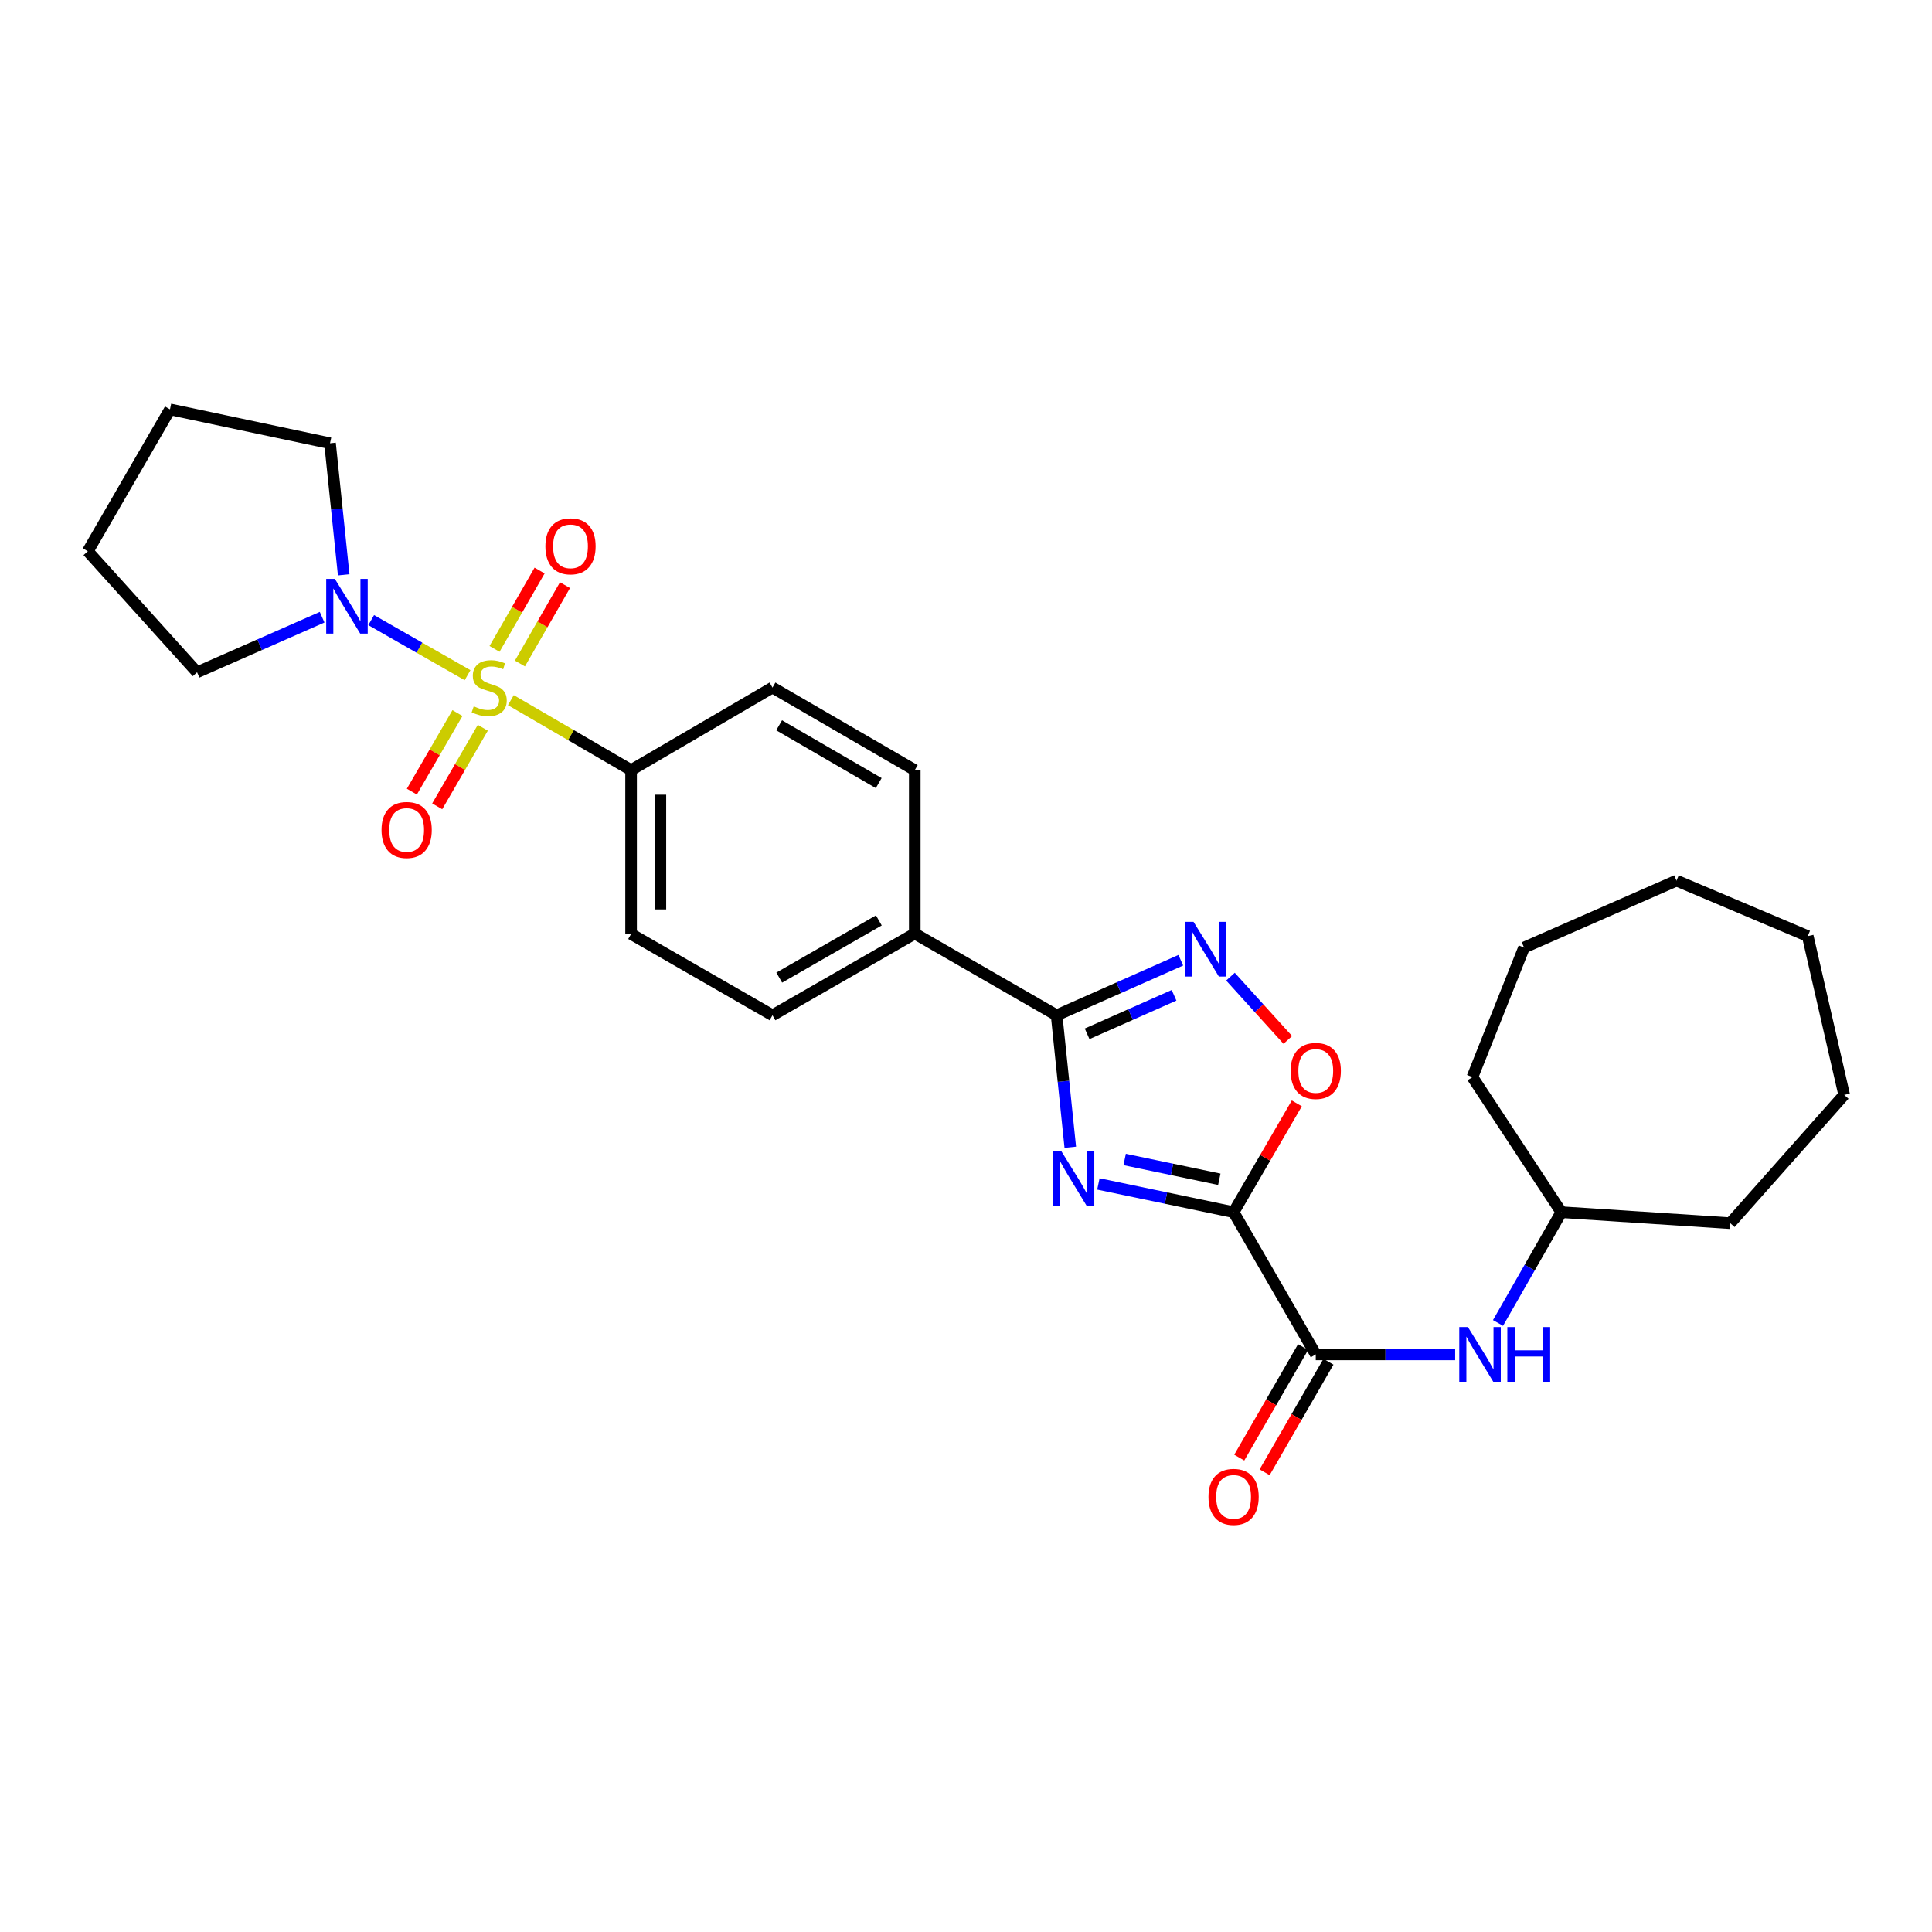 <?xml version='1.0' encoding='iso-8859-1'?>
<svg version='1.1' baseProfile='full'
              xmlns='http://www.w3.org/2000/svg'
                      xmlns:rdkit='http://www.rdkit.org/xml'
                      xmlns:xlink='http://www.w3.org/1999/xlink'
                  xml:space='preserve'
width='1000px' height='1000px' viewBox='0 0 1000 1000'>
<!-- END OF HEADER -->
<rect style='opacity:1.0;fill:#FFFFFF;stroke:none' width='1000' height='1000' x='0' y='0'> </rect>
<path class='bond-6' d='M 242.008,349.476 L 217.068,335.221' style='fill:none;fill-rule:evenodd;stroke:#CCCC00;stroke-width:6px;stroke-linecap:butt;stroke-linejoin:miter;stroke-opacity:1' />
<path class='bond-6' d='M 217.068,335.221 L 192.127,320.965' style='fill:none;fill-rule:evenodd;stroke:#0000FF;stroke-width:6px;stroke-linecap:butt;stroke-linejoin:miter;stroke-opacity:1' />
<path class='bond-7' d='M 264.413,362.398 L 295.531,380.507' style='fill:none;fill-rule:evenodd;stroke:#CCCC00;stroke-width:6px;stroke-linecap:butt;stroke-linejoin:miter;stroke-opacity:1' />
<path class='bond-7' d='M 295.531,380.507 L 326.65,398.615' style='fill:none;fill-rule:evenodd;stroke:#000000;stroke-width:6px;stroke-linecap:butt;stroke-linejoin:miter;stroke-opacity:1' />
<path class='bond-9' d='M 236.78,369.08 L 224.98,389.416' style='fill:none;fill-rule:evenodd;stroke:#CCCC00;stroke-width:6px;stroke-linecap:butt;stroke-linejoin:miter;stroke-opacity:1' />
<path class='bond-9' d='M 224.98,389.416 L 213.18,409.751' style='fill:none;fill-rule:evenodd;stroke:#FF0000;stroke-width:6px;stroke-linecap:butt;stroke-linejoin:miter;stroke-opacity:1' />
<path class='bond-9' d='M 249.898,376.693 L 238.098,397.028' style='fill:none;fill-rule:evenodd;stroke:#CCCC00;stroke-width:6px;stroke-linecap:butt;stroke-linejoin:miter;stroke-opacity:1' />
<path class='bond-9' d='M 238.098,397.028 L 226.298,417.363' style='fill:none;fill-rule:evenodd;stroke:#FF0000;stroke-width:6px;stroke-linecap:butt;stroke-linejoin:miter;stroke-opacity:1' />
<path class='bond-10' d='M 269.116,343.428 L 280.777,323.15' style='fill:none;fill-rule:evenodd;stroke:#CCCC00;stroke-width:6px;stroke-linecap:butt;stroke-linejoin:miter;stroke-opacity:1' />
<path class='bond-10' d='M 280.777,323.15 L 292.438,302.872' style='fill:none;fill-rule:evenodd;stroke:#FF0000;stroke-width:6px;stroke-linecap:butt;stroke-linejoin:miter;stroke-opacity:1' />
<path class='bond-10' d='M 255.968,335.867 L 267.629,315.589' style='fill:none;fill-rule:evenodd;stroke:#CCCC00;stroke-width:6px;stroke-linecap:butt;stroke-linejoin:miter;stroke-opacity:1' />
<path class='bond-10' d='M 267.629,315.589 L 279.29,295.311' style='fill:none;fill-rule:evenodd;stroke:#FF0000;stroke-width:6px;stroke-linecap:butt;stroke-linejoin:miter;stroke-opacity:1' />
<path class='bond-0' d='M 638.508,627.426 L 603.517,620.112' style='fill:none;fill-rule:evenodd;stroke:#000000;stroke-width:6px;stroke-linecap:butt;stroke-linejoin:miter;stroke-opacity:1' />
<path class='bond-0' d='M 603.517,620.112 L 568.527,612.797' style='fill:none;fill-rule:evenodd;stroke:#0000FF;stroke-width:6px;stroke-linecap:butt;stroke-linejoin:miter;stroke-opacity:1' />
<path class='bond-0' d='M 631.114,610.386 L 606.621,605.266' style='fill:none;fill-rule:evenodd;stroke:#000000;stroke-width:6px;stroke-linecap:butt;stroke-linejoin:miter;stroke-opacity:1' />
<path class='bond-0' d='M 606.621,605.266 L 582.127,600.146' style='fill:none;fill-rule:evenodd;stroke:#0000FF;stroke-width:6px;stroke-linecap:butt;stroke-linejoin:miter;stroke-opacity:1' />
<path class='bond-4' d='M 638.508,627.426 L 681.035,701.045' style='fill:none;fill-rule:evenodd;stroke:#000000;stroke-width:6px;stroke-linecap:butt;stroke-linejoin:miter;stroke-opacity:1' />
<path class='bond-30' d='M 638.508,627.426 L 654.869,599.265' style='fill:none;fill-rule:evenodd;stroke:#000000;stroke-width:6px;stroke-linecap:butt;stroke-linejoin:miter;stroke-opacity:1' />
<path class='bond-30' d='M 654.869,599.265 L 671.23,571.105' style='fill:none;fill-rule:evenodd;stroke:#FF0000;stroke-width:6px;stroke-linecap:butt;stroke-linejoin:miter;stroke-opacity:1' />
<path class='bond-1' d='M 553.983,593.824 L 550.441,559.664' style='fill:none;fill-rule:evenodd;stroke:#0000FF;stroke-width:6px;stroke-linecap:butt;stroke-linejoin:miter;stroke-opacity:1' />
<path class='bond-1' d='M 550.441,559.664 L 546.9,525.504' style='fill:none;fill-rule:evenodd;stroke:#000000;stroke-width:6px;stroke-linecap:butt;stroke-linejoin:miter;stroke-opacity:1' />
<path class='bond-2' d='M 546.9,525.504 L 473.483,483.222' style='fill:none;fill-rule:evenodd;stroke:#000000;stroke-width:6px;stroke-linecap:butt;stroke-linejoin:miter;stroke-opacity:1' />
<path class='bond-3' d='M 546.9,525.504 L 579.041,511.259' style='fill:none;fill-rule:evenodd;stroke:#000000;stroke-width:6px;stroke-linecap:butt;stroke-linejoin:miter;stroke-opacity:1' />
<path class='bond-3' d='M 579.041,511.259 L 611.183,497.014' style='fill:none;fill-rule:evenodd;stroke:#0000FF;stroke-width:6px;stroke-linecap:butt;stroke-linejoin:miter;stroke-opacity:1' />
<path class='bond-3' d='M 562.688,535.097 L 585.187,525.125' style='fill:none;fill-rule:evenodd;stroke:#000000;stroke-width:6px;stroke-linecap:butt;stroke-linejoin:miter;stroke-opacity:1' />
<path class='bond-3' d='M 585.187,525.125 L 607.686,515.154' style='fill:none;fill-rule:evenodd;stroke:#0000FF;stroke-width:6px;stroke-linecap:butt;stroke-linejoin:miter;stroke-opacity:1' />
<path class='bond-5' d='M 636.894,505.514 L 651.732,521.89' style='fill:none;fill-rule:evenodd;stroke:#0000FF;stroke-width:6px;stroke-linecap:butt;stroke-linejoin:miter;stroke-opacity:1' />
<path class='bond-5' d='M 651.732,521.89 L 666.57,538.265' style='fill:none;fill-rule:evenodd;stroke:#FF0000;stroke-width:6px;stroke-linecap:butt;stroke-linejoin:miter;stroke-opacity:1' />
<path class='bond-8' d='M 681.035,701.045 L 717.111,701.045' style='fill:none;fill-rule:evenodd;stroke:#000000;stroke-width:6px;stroke-linecap:butt;stroke-linejoin:miter;stroke-opacity:1' />
<path class='bond-8' d='M 717.111,701.045 L 753.188,701.045' style='fill:none;fill-rule:evenodd;stroke:#0000FF;stroke-width:6px;stroke-linecap:butt;stroke-linejoin:miter;stroke-opacity:1' />
<path class='bond-12' d='M 674.467,697.253 L 657.952,725.856' style='fill:none;fill-rule:evenodd;stroke:#000000;stroke-width:6px;stroke-linecap:butt;stroke-linejoin:miter;stroke-opacity:1' />
<path class='bond-12' d='M 657.952,725.856 L 641.437,754.459' style='fill:none;fill-rule:evenodd;stroke:#FF0000;stroke-width:6px;stroke-linecap:butt;stroke-linejoin:miter;stroke-opacity:1' />
<path class='bond-12' d='M 687.602,704.837 L 671.087,733.44' style='fill:none;fill-rule:evenodd;stroke:#000000;stroke-width:6px;stroke-linecap:butt;stroke-linejoin:miter;stroke-opacity:1' />
<path class='bond-12' d='M 671.087,733.44 L 654.571,762.043' style='fill:none;fill-rule:evenodd;stroke:#FF0000;stroke-width:6px;stroke-linecap:butt;stroke-linejoin:miter;stroke-opacity:1' />
<path class='bond-18' d='M 166.73,319.463 L 134.366,333.719' style='fill:none;fill-rule:evenodd;stroke:#0000FF;stroke-width:6px;stroke-linecap:butt;stroke-linejoin:miter;stroke-opacity:1' />
<path class='bond-18' d='M 134.366,333.719 L 102.002,347.975' style='fill:none;fill-rule:evenodd;stroke:#000000;stroke-width:6px;stroke-linecap:butt;stroke-linejoin:miter;stroke-opacity:1' />
<path class='bond-19' d='M 177.897,297.518 L 174.357,263.473' style='fill:none;fill-rule:evenodd;stroke:#0000FF;stroke-width:6px;stroke-linecap:butt;stroke-linejoin:miter;stroke-opacity:1' />
<path class='bond-19' d='M 174.357,263.473 L 170.818,229.428' style='fill:none;fill-rule:evenodd;stroke:#000000;stroke-width:6px;stroke-linecap:butt;stroke-linejoin:miter;stroke-opacity:1' />
<path class='bond-13' d='M 326.65,398.615 L 326.65,483.432' style='fill:none;fill-rule:evenodd;stroke:#000000;stroke-width:6px;stroke-linecap:butt;stroke-linejoin:miter;stroke-opacity:1' />
<path class='bond-13' d='M 341.817,411.338 L 341.817,470.71' style='fill:none;fill-rule:evenodd;stroke:#000000;stroke-width:6px;stroke-linecap:butt;stroke-linejoin:miter;stroke-opacity:1' />
<path class='bond-14' d='M 326.65,398.615 L 399.839,355.878' style='fill:none;fill-rule:evenodd;stroke:#000000;stroke-width:6px;stroke-linecap:butt;stroke-linejoin:miter;stroke-opacity:1' />
<path class='bond-17' d='M 775.361,684.765 L 791.752,656.095' style='fill:none;fill-rule:evenodd;stroke:#0000FF;stroke-width:6px;stroke-linecap:butt;stroke-linejoin:miter;stroke-opacity:1' />
<path class='bond-17' d='M 791.752,656.095 L 808.142,627.426' style='fill:none;fill-rule:evenodd;stroke:#000000;stroke-width:6px;stroke-linecap:butt;stroke-linejoin:miter;stroke-opacity:1' />
<path class='bond-11' d='M 473.483,483.222 L 473.483,398.615' style='fill:none;fill-rule:evenodd;stroke:#000000;stroke-width:6px;stroke-linecap:butt;stroke-linejoin:miter;stroke-opacity:1' />
<path class='bond-28' d='M 473.483,483.222 L 399.839,525.504' style='fill:none;fill-rule:evenodd;stroke:#000000;stroke-width:6px;stroke-linecap:butt;stroke-linejoin:miter;stroke-opacity:1' />
<path class='bond-28' d='M 454.885,476.411 L 403.334,506.008' style='fill:none;fill-rule:evenodd;stroke:#000000;stroke-width:6px;stroke-linecap:butt;stroke-linejoin:miter;stroke-opacity:1' />
<path class='bond-15' d='M 326.65,483.432 L 399.839,525.504' style='fill:none;fill-rule:evenodd;stroke:#000000;stroke-width:6px;stroke-linecap:butt;stroke-linejoin:miter;stroke-opacity:1' />
<path class='bond-16' d='M 399.839,355.878 L 473.483,398.615' style='fill:none;fill-rule:evenodd;stroke:#000000;stroke-width:6px;stroke-linecap:butt;stroke-linejoin:miter;stroke-opacity:1' />
<path class='bond-16' d='M 403.273,375.407 L 454.824,405.323' style='fill:none;fill-rule:evenodd;stroke:#000000;stroke-width:6px;stroke-linecap:butt;stroke-linejoin:miter;stroke-opacity:1' />
<path class='bond-20' d='M 808.142,627.426 L 895.588,633.122' style='fill:none;fill-rule:evenodd;stroke:#000000;stroke-width:6px;stroke-linecap:butt;stroke-linejoin:miter;stroke-opacity:1' />
<path class='bond-21' d='M 808.142,627.426 L 762.119,557.506' style='fill:none;fill-rule:evenodd;stroke:#000000;stroke-width:6px;stroke-linecap:butt;stroke-linejoin:miter;stroke-opacity:1' />
<path class='bond-23' d='M 102.002,347.975 L 45.455,285.318' style='fill:none;fill-rule:evenodd;stroke:#000000;stroke-width:6px;stroke-linecap:butt;stroke-linejoin:miter;stroke-opacity:1' />
<path class='bond-22' d='M 170.818,229.428 L 87.981,211.885' style='fill:none;fill-rule:evenodd;stroke:#000000;stroke-width:6px;stroke-linecap:butt;stroke-linejoin:miter;stroke-opacity:1' />
<path class='bond-24' d='M 895.588,633.122 L 954.545,566.716' style='fill:none;fill-rule:evenodd;stroke:#000000;stroke-width:6px;stroke-linecap:butt;stroke-linejoin:miter;stroke-opacity:1' />
<path class='bond-25' d='M 762.119,557.506 L 788.855,490.451' style='fill:none;fill-rule:evenodd;stroke:#000000;stroke-width:6px;stroke-linecap:butt;stroke-linejoin:miter;stroke-opacity:1' />
<path class='bond-29' d='M 87.981,211.885 L 45.455,285.318' style='fill:none;fill-rule:evenodd;stroke:#000000;stroke-width:6px;stroke-linecap:butt;stroke-linejoin:miter;stroke-opacity:1' />
<path class='bond-26' d='M 954.545,566.716 L 935.688,484.545' style='fill:none;fill-rule:evenodd;stroke:#000000;stroke-width:6px;stroke-linecap:butt;stroke-linejoin:miter;stroke-opacity:1' />
<path class='bond-27' d='M 788.855,490.451 L 867.757,455.803' style='fill:none;fill-rule:evenodd;stroke:#000000;stroke-width:6px;stroke-linecap:butt;stroke-linejoin:miter;stroke-opacity:1' />
<path class='bond-31' d='M 935.688,484.545 L 867.757,455.803' style='fill:none;fill-rule:evenodd;stroke:#000000;stroke-width:6px;stroke-linecap:butt;stroke-linejoin:miter;stroke-opacity:1' />
<path  class='atom-0' d='M 245.208 365.598
Q 245.528 365.718, 246.848 366.278
Q 248.168 366.838, 249.608 367.198
Q 251.088 367.518, 252.528 367.518
Q 255.208 367.518, 256.768 366.238
Q 258.328 364.918, 258.328 362.638
Q 258.328 361.078, 257.528 360.118
Q 256.768 359.158, 255.568 358.638
Q 254.368 358.118, 252.368 357.518
Q 249.848 356.758, 248.328 356.038
Q 246.848 355.318, 245.768 353.798
Q 244.728 352.278, 244.728 349.718
Q 244.728 346.158, 247.128 343.958
Q 249.568 341.758, 254.368 341.758
Q 257.648 341.758, 261.368 343.318
L 260.448 346.398
Q 257.048 344.998, 254.488 344.998
Q 251.728 344.998, 250.208 346.158
Q 248.688 347.278, 248.728 349.238
Q 248.728 350.758, 249.488 351.678
Q 250.288 352.598, 251.408 353.118
Q 252.568 353.638, 254.488 354.238
Q 257.048 355.038, 258.568 355.838
Q 260.088 356.638, 261.168 358.278
Q 262.288 359.878, 262.288 362.638
Q 262.288 366.558, 259.648 368.678
Q 257.048 370.758, 252.688 370.758
Q 250.168 370.758, 248.248 370.198
Q 246.368 369.678, 244.128 368.758
L 245.208 365.598
' fill='#CCCC00'/>
<path  class='atom-2' d='M 549.411 595.95
L 558.691 610.95
Q 559.611 612.43, 561.091 615.11
Q 562.571 617.79, 562.651 617.95
L 562.651 595.95
L 566.411 595.95
L 566.411 624.27
L 562.531 624.27
L 552.571 607.87
Q 551.411 605.95, 550.171 603.75
Q 548.971 601.55, 548.611 600.87
L 548.611 624.27
L 544.931 624.27
L 544.931 595.95
L 549.411 595.95
' fill='#0000FF'/>
<path  class='atom-4' d='M 617.772 477.159
L 627.052 492.159
Q 627.972 493.639, 629.452 496.319
Q 630.932 498.999, 631.012 499.159
L 631.012 477.159
L 634.772 477.159
L 634.772 505.479
L 630.892 505.479
L 620.932 489.079
Q 619.772 487.159, 618.532 484.959
Q 617.332 482.759, 616.972 482.079
L 616.972 505.479
L 613.292 505.479
L 613.292 477.159
L 617.772 477.159
' fill='#0000FF'/>
<path  class='atom-6' d='M 668.035 554.308
Q 668.035 547.508, 671.395 543.708
Q 674.755 539.908, 681.035 539.908
Q 687.315 539.908, 690.675 543.708
Q 694.035 547.508, 694.035 554.308
Q 694.035 561.188, 690.635 565.108
Q 687.235 568.988, 681.035 568.988
Q 674.795 568.988, 671.395 565.108
Q 668.035 561.228, 668.035 554.308
M 681.035 565.788
Q 685.355 565.788, 687.675 562.908
Q 690.035 559.988, 690.035 554.308
Q 690.035 548.748, 687.675 545.948
Q 685.355 543.108, 681.035 543.108
Q 676.715 543.108, 674.355 545.908
Q 672.035 548.708, 672.035 554.308
Q 672.035 560.028, 674.355 562.908
Q 676.715 565.788, 681.035 565.788
' fill='#FF0000'/>
<path  class='atom-7' d='M 173.329 299.638
L 182.609 314.638
Q 183.529 316.118, 185.009 318.798
Q 186.489 321.478, 186.569 321.638
L 186.569 299.638
L 190.329 299.638
L 190.329 327.958
L 186.449 327.958
L 176.489 311.558
Q 175.329 309.638, 174.089 307.438
Q 172.889 305.238, 172.529 304.558
L 172.529 327.958
L 168.849 327.958
L 168.849 299.638
L 173.329 299.638
' fill='#0000FF'/>
<path  class='atom-9' d='M 759.794 686.885
L 769.074 701.885
Q 769.994 703.365, 771.474 706.045
Q 772.954 708.725, 773.034 708.885
L 773.034 686.885
L 776.794 686.885
L 776.794 715.205
L 772.914 715.205
L 762.954 698.805
Q 761.794 696.885, 760.554 694.685
Q 759.354 692.485, 758.994 691.805
L 758.994 715.205
L 755.314 715.205
L 755.314 686.885
L 759.794 686.885
' fill='#0000FF'/>
<path  class='atom-9' d='M 780.194 686.885
L 784.034 686.885
L 784.034 698.925
L 798.514 698.925
L 798.514 686.885
L 802.354 686.885
L 802.354 715.205
L 798.514 715.205
L 798.514 702.125
L 784.034 702.125
L 784.034 715.205
L 780.194 715.205
L 780.194 686.885
' fill='#0000FF'/>
<path  class='atom-10' d='M 197.48 429.594
Q 197.48 422.794, 200.84 418.994
Q 204.2 415.194, 210.48 415.194
Q 216.76 415.194, 220.12 418.994
Q 223.48 422.794, 223.48 429.594
Q 223.48 436.474, 220.08 440.394
Q 216.68 444.274, 210.48 444.274
Q 204.24 444.274, 200.84 440.394
Q 197.48 436.514, 197.48 429.594
M 210.48 441.074
Q 214.8 441.074, 217.12 438.194
Q 219.48 435.274, 219.48 429.594
Q 219.48 424.034, 217.12 421.234
Q 214.8 418.394, 210.48 418.394
Q 206.16 418.394, 203.8 421.194
Q 201.48 423.994, 201.48 429.594
Q 201.48 435.314, 203.8 438.194
Q 206.16 441.074, 210.48 441.074
' fill='#FF0000'/>
<path  class='atom-11' d='M 282.297 282.769
Q 282.297 275.969, 285.657 272.169
Q 289.017 268.369, 295.297 268.369
Q 301.577 268.369, 304.937 272.169
Q 308.297 275.969, 308.297 282.769
Q 308.297 289.649, 304.897 293.569
Q 301.497 297.449, 295.297 297.449
Q 289.057 297.449, 285.657 293.569
Q 282.297 289.689, 282.297 282.769
M 295.297 294.249
Q 299.617 294.249, 301.937 291.369
Q 304.297 288.449, 304.297 282.769
Q 304.297 277.209, 301.937 274.409
Q 299.617 271.569, 295.297 271.569
Q 290.977 271.569, 288.617 274.369
Q 286.297 277.169, 286.297 282.769
Q 286.297 288.489, 288.617 291.369
Q 290.977 294.249, 295.297 294.249
' fill='#FF0000'/>
<path  class='atom-13' d='M 625.508 774.777
Q 625.508 767.977, 628.868 764.177
Q 632.228 760.377, 638.508 760.377
Q 644.788 760.377, 648.148 764.177
Q 651.508 767.977, 651.508 774.777
Q 651.508 781.657, 648.108 785.577
Q 644.708 789.457, 638.508 789.457
Q 632.268 789.457, 628.868 785.577
Q 625.508 781.697, 625.508 774.777
M 638.508 786.257
Q 642.828 786.257, 645.148 783.377
Q 647.508 780.457, 647.508 774.777
Q 647.508 769.217, 645.148 766.417
Q 642.828 763.577, 638.508 763.577
Q 634.188 763.577, 631.828 766.377
Q 629.508 769.177, 629.508 774.777
Q 629.508 780.497, 631.828 783.377
Q 634.188 786.257, 638.508 786.257
' fill='#FF0000'/>
</svg>
